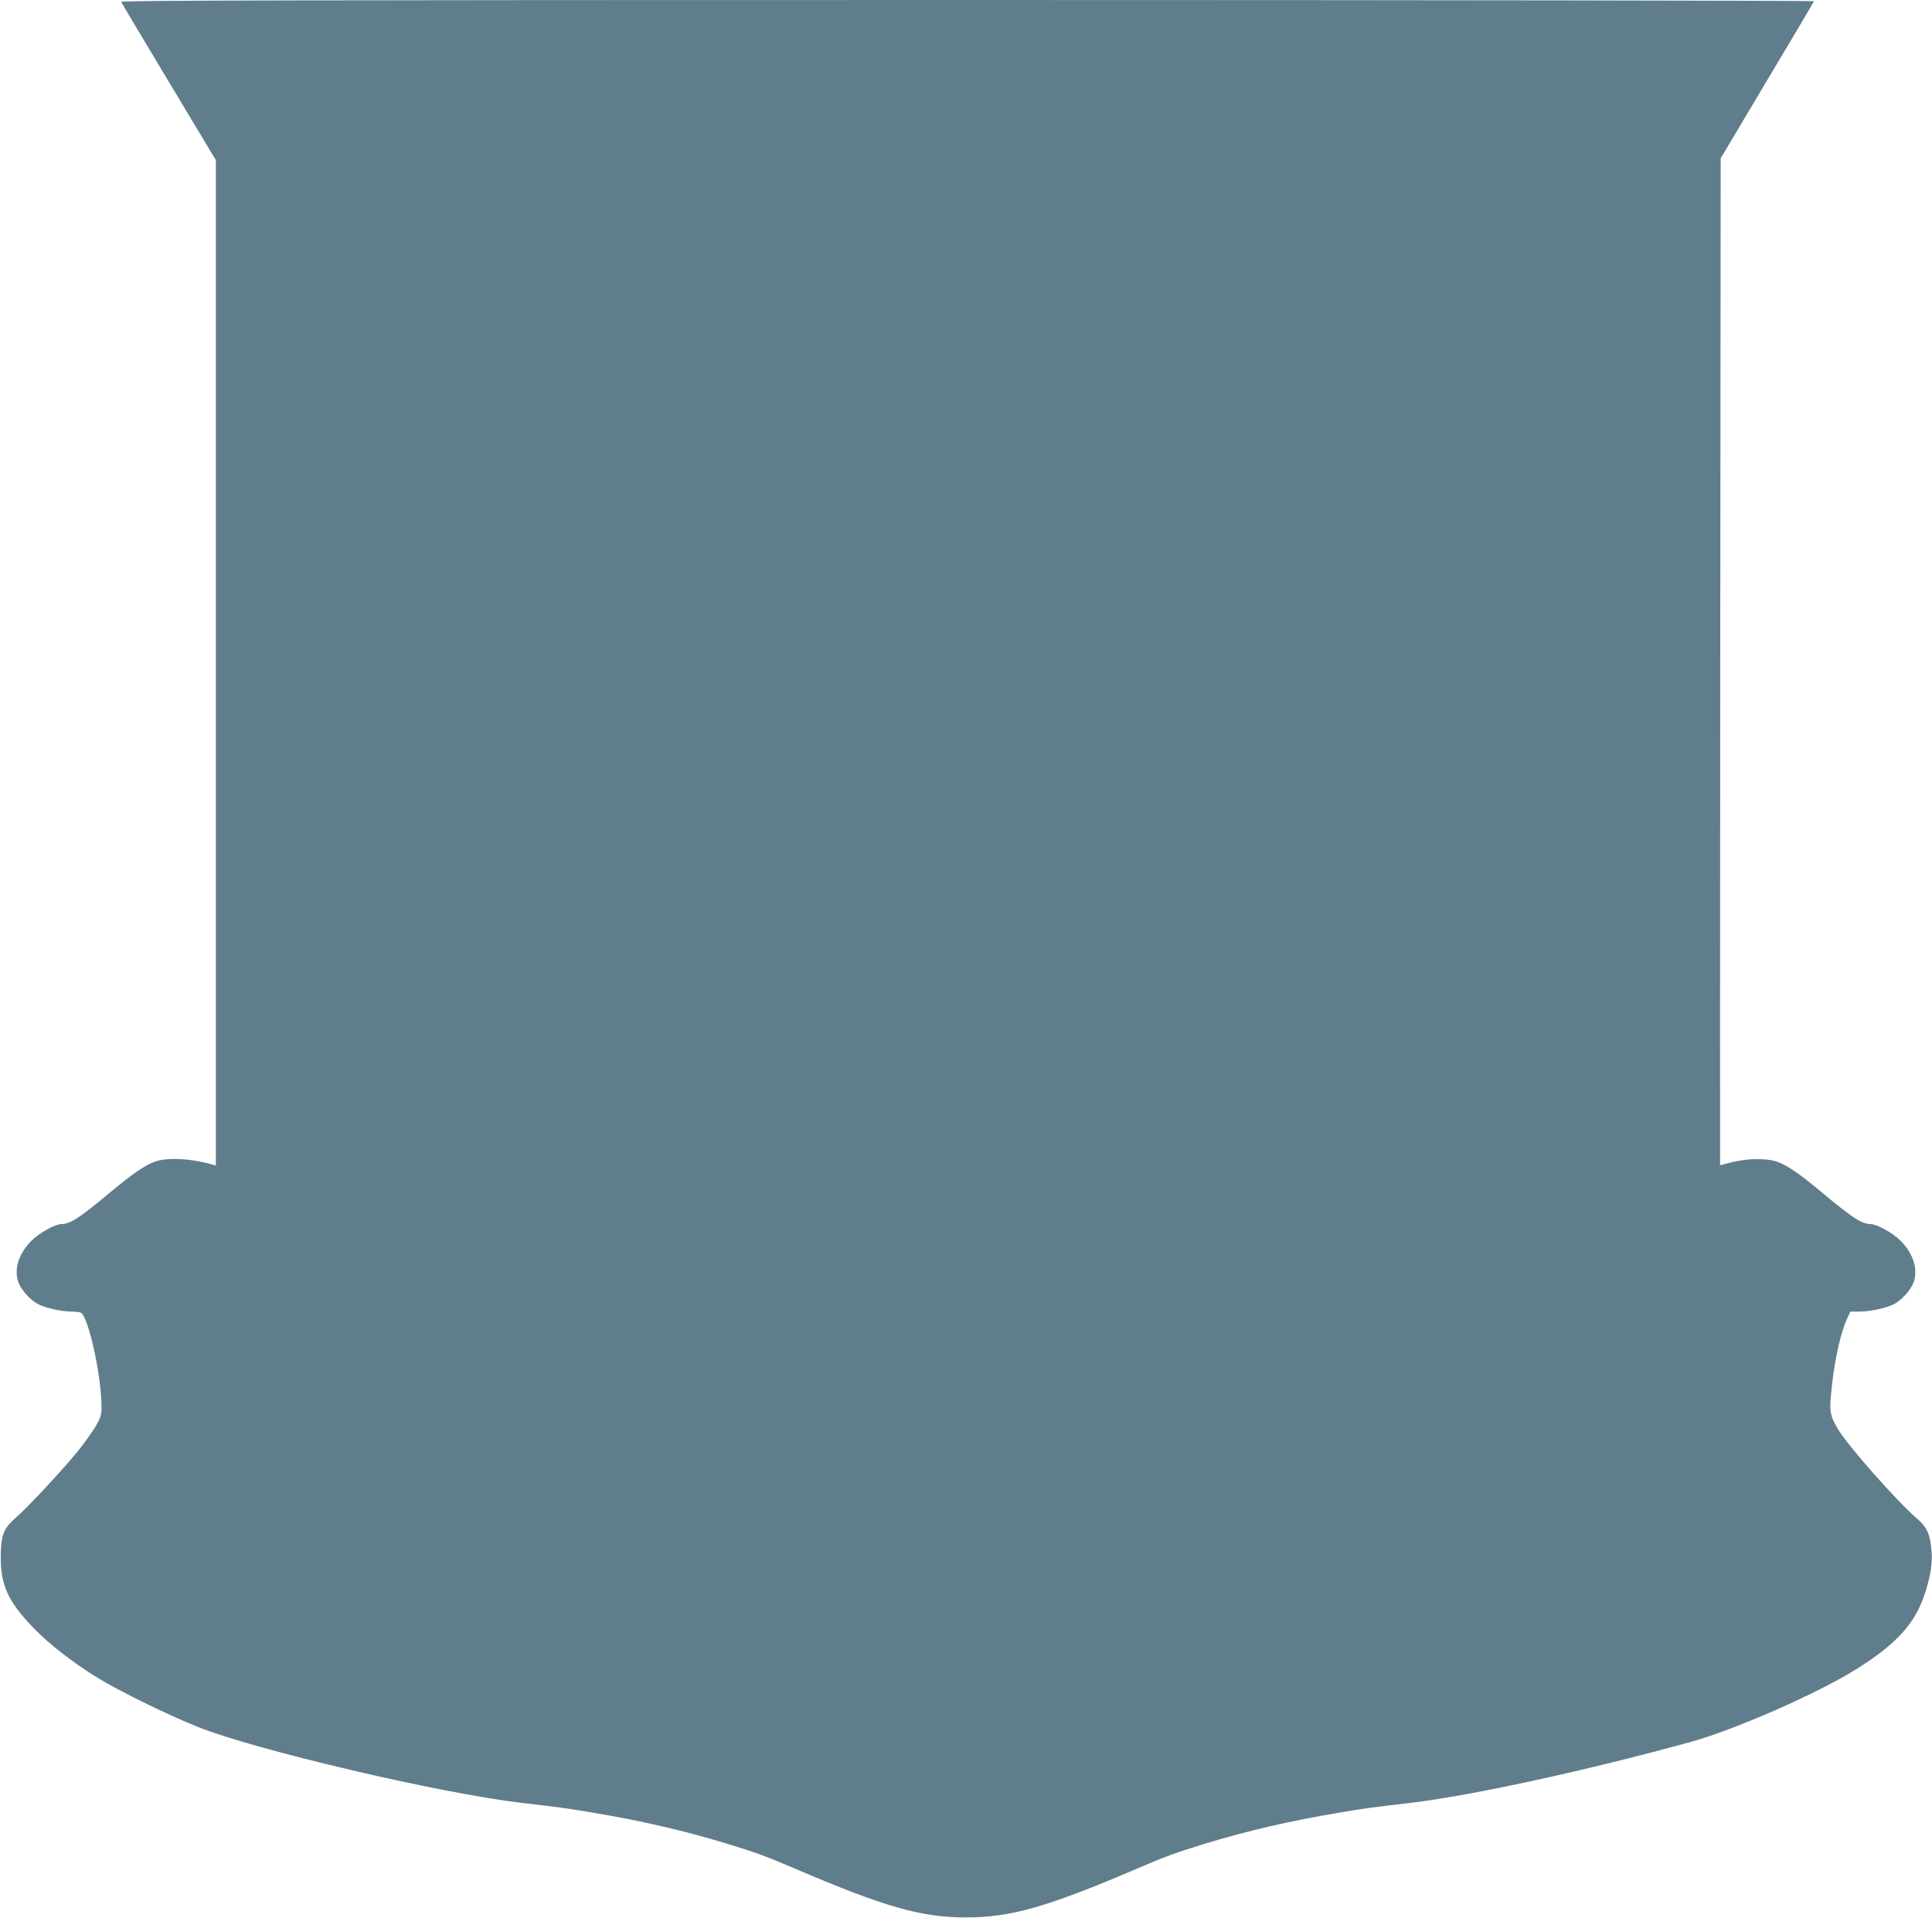 <?xml version="1.0" standalone="no"?>
<!DOCTYPE svg PUBLIC "-//W3C//DTD SVG 20010904//EN"
 "http://www.w3.org/TR/2001/REC-SVG-20010904/DTD/svg10.dtd">
<svg version="1.0" xmlns="http://www.w3.org/2000/svg"
 width="1280pt" height="1271pt" viewBox="0 0 1280 1271"
 preserveAspectRatio="xMidYMid meet">
<g transform="translate(0,1271) scale(0.1,-0.1)"
fill="#607d8b" stroke="none">
<path d="M803 12698 c2 -7 145 -246 316 -531 l311 -518 0 -3331 0 -3330 -22 6
c-148 42 -304 49 -386 18 -67 -26 -151 -84 -292 -202 -200 -167 -265 -210
-322 -210 -42 0 -147 -58 -199 -110 -88 -88 -120 -196 -84 -284 21 -49 80
-113 128 -137 48 -25 155 -49 222 -49 28 0 55 -4 62 -8 48 -31 129 -388 135
-598 2 -73 0 -84 -31 -141 -18 -34 -70 -108 -115 -165 -100 -125 -339 -383
-424 -456 -79 -69 -97 -116 -97 -262 0 -186 50 -293 218 -467 104 -108 262
-230 423 -329 150 -92 468 -247 665 -326 383 -153 1601 -439 2144 -503 258
-30 303 -36 479 -66 317 -53 602 -119 881 -204 195 -60 254 -81 448 -164 600
-257 840 -325 1137 -325 297 0 537 68 1137 325 194 83 253 104 448 164 279 85
564 151 881 204 176 30 221 36 479 66 405 48 1168 214 1861 405 287 80 825
315 1083 475 271 168 396 303 462 501 39 118 53 204 46 288 -10 115 -30 158
-100 218 -138 120 -458 483 -523 594 -48 82 -54 110 -43 225 18 202 58 391
103 494 l25 55 58 0 c74 0 179 23 230 49 48 24 107 88 128 137 36 88 4 196
-84 284 -52 52 -157 110 -199 110 -57 0 -122 43 -322 210 -140 118 -225 176
-290 201 -69 26 -201 25 -305 -1 -43 -11 -79 -20 -79 -20 -1 0 0 1501 1 3336
l3 3335 307 516 c170 284 310 520 311 525 2 4 -2522 8 -5608 8 -4486 0 -5611
-3 -5607 -12z"/>
</g>
</svg>
